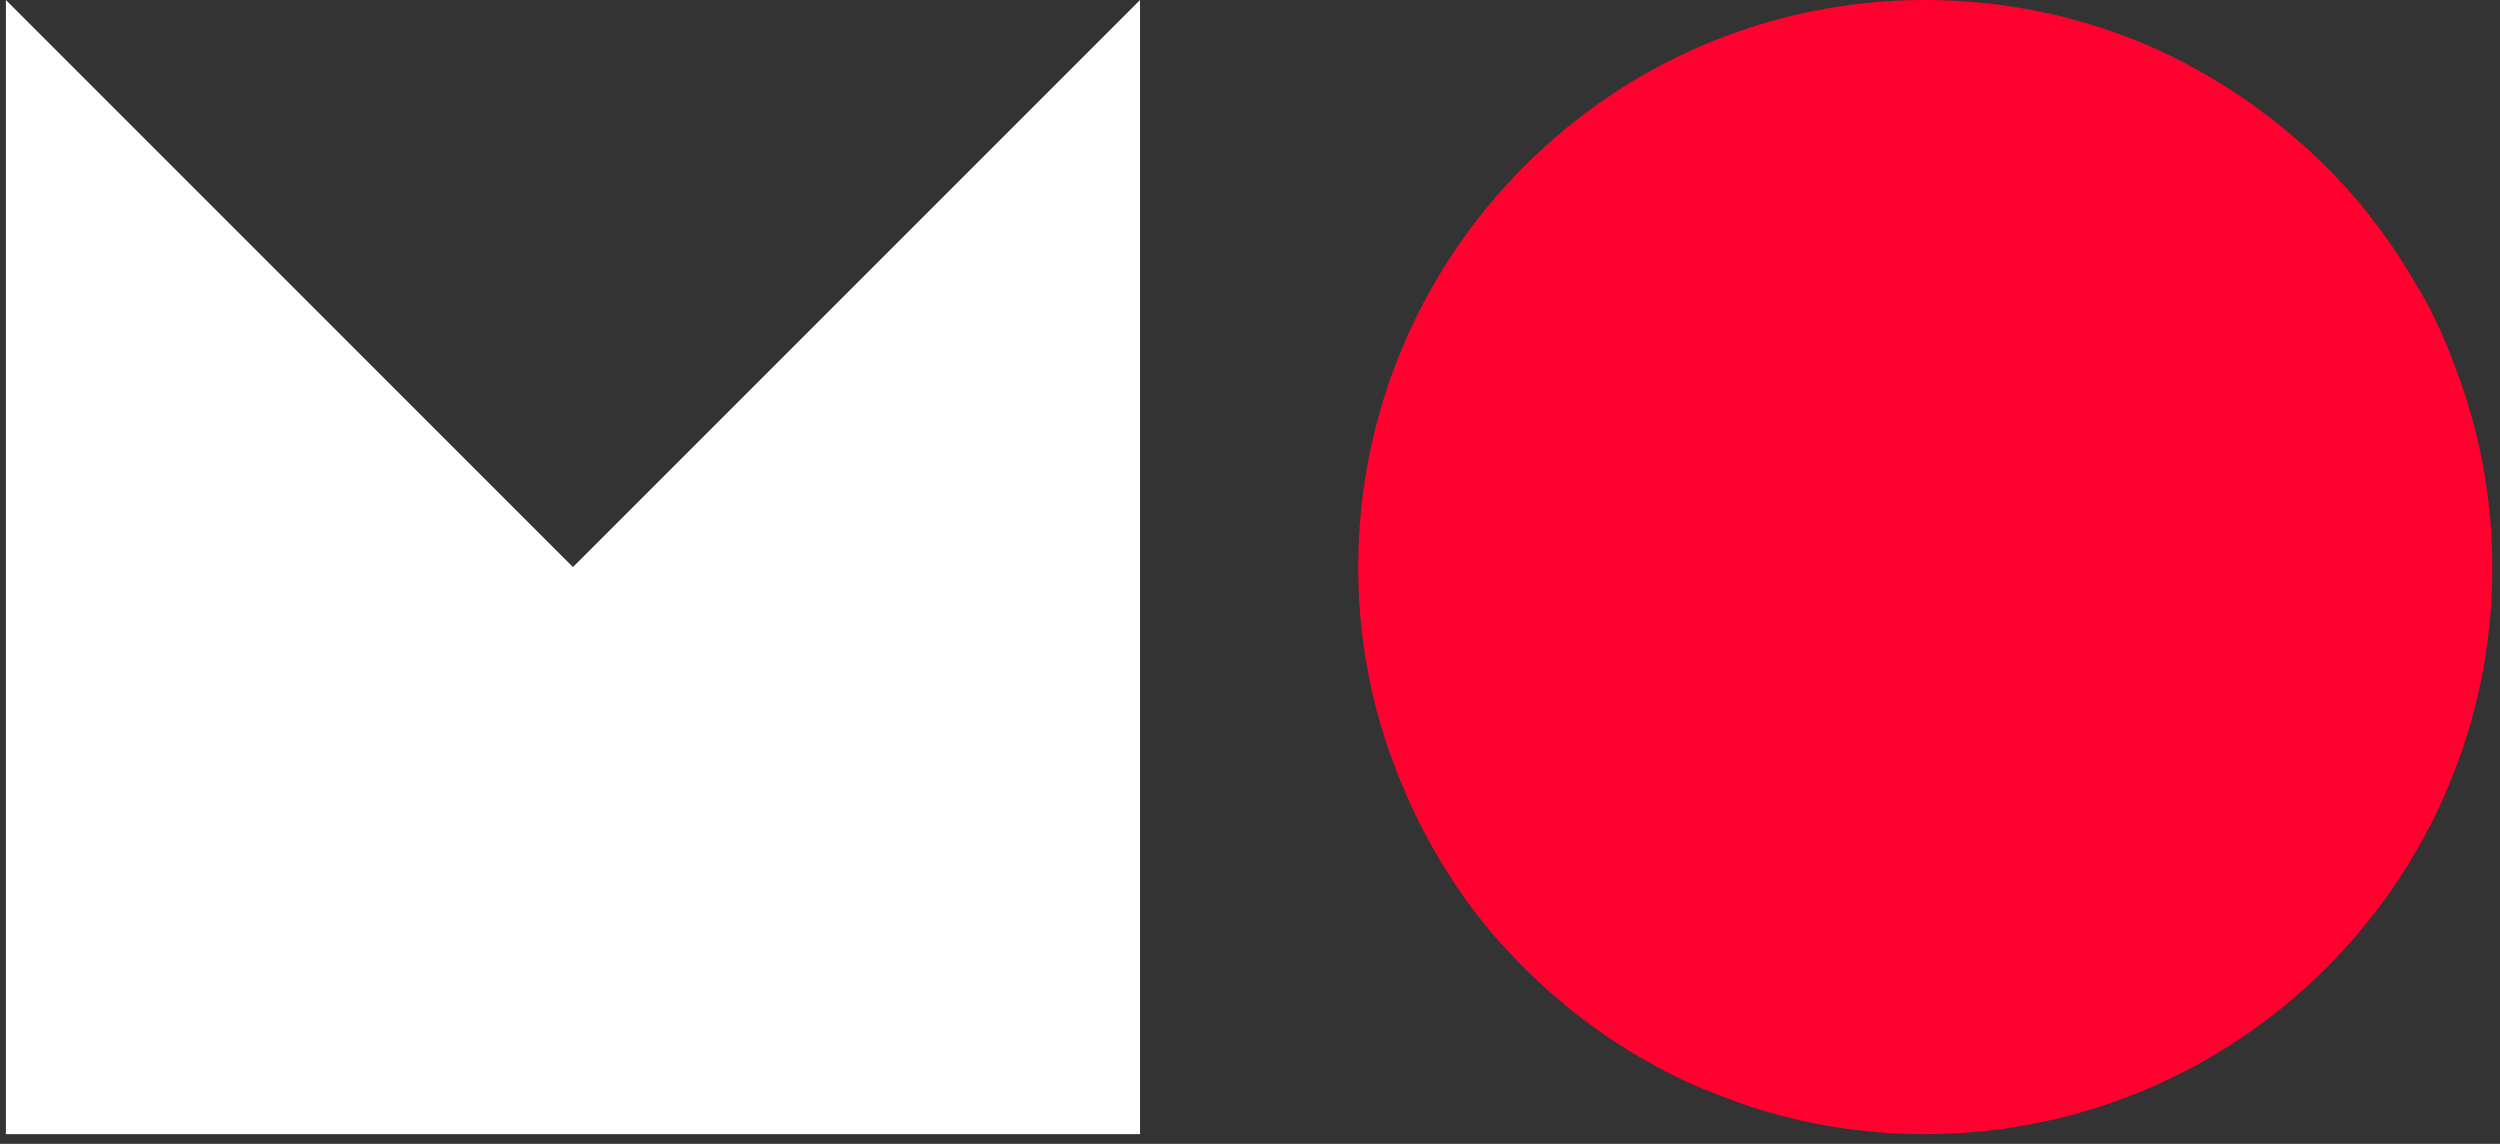 <?xml version="1.0" encoding="UTF-8"?> <svg xmlns="http://www.w3.org/2000/svg" width="212" height="97" viewBox="0 0 212 97" fill="none"><rect x="0" y="0" width="212" height="97" fill="#333333" stroke="none"/> <path d="M50.355 49.855L94.175 6.035V93.675H3V6.035L46.819 49.855L48.587 51.623L50.355 49.855Z" fill="white" stroke="white" stroke-width="5"></path> <path d="M211.349 48.122C211.349 74.67 189.772 96.175 163.227 96.175C156.91 96.175 150.876 94.969 145.34 92.697C143.424 91.988 141.578 91.065 139.804 90.072C134.694 87.233 130.222 83.469 126.461 79.07C123.479 75.521 120.995 71.474 119.15 67.145C116.594 61.325 115.175 54.866 115.175 48.122C115.175 21.578 136.681 0 163.227 0C169.899 0 176.287 1.348 182.107 3.833C186.649 5.819 190.837 8.446 194.528 11.64C198.574 15.046 201.98 19.164 204.678 23.777C206.097 26.049 207.233 28.461 208.155 31.017C210.214 36.34 211.349 42.09 211.349 48.122Z" fill="#FF002F"></path> </svg> 